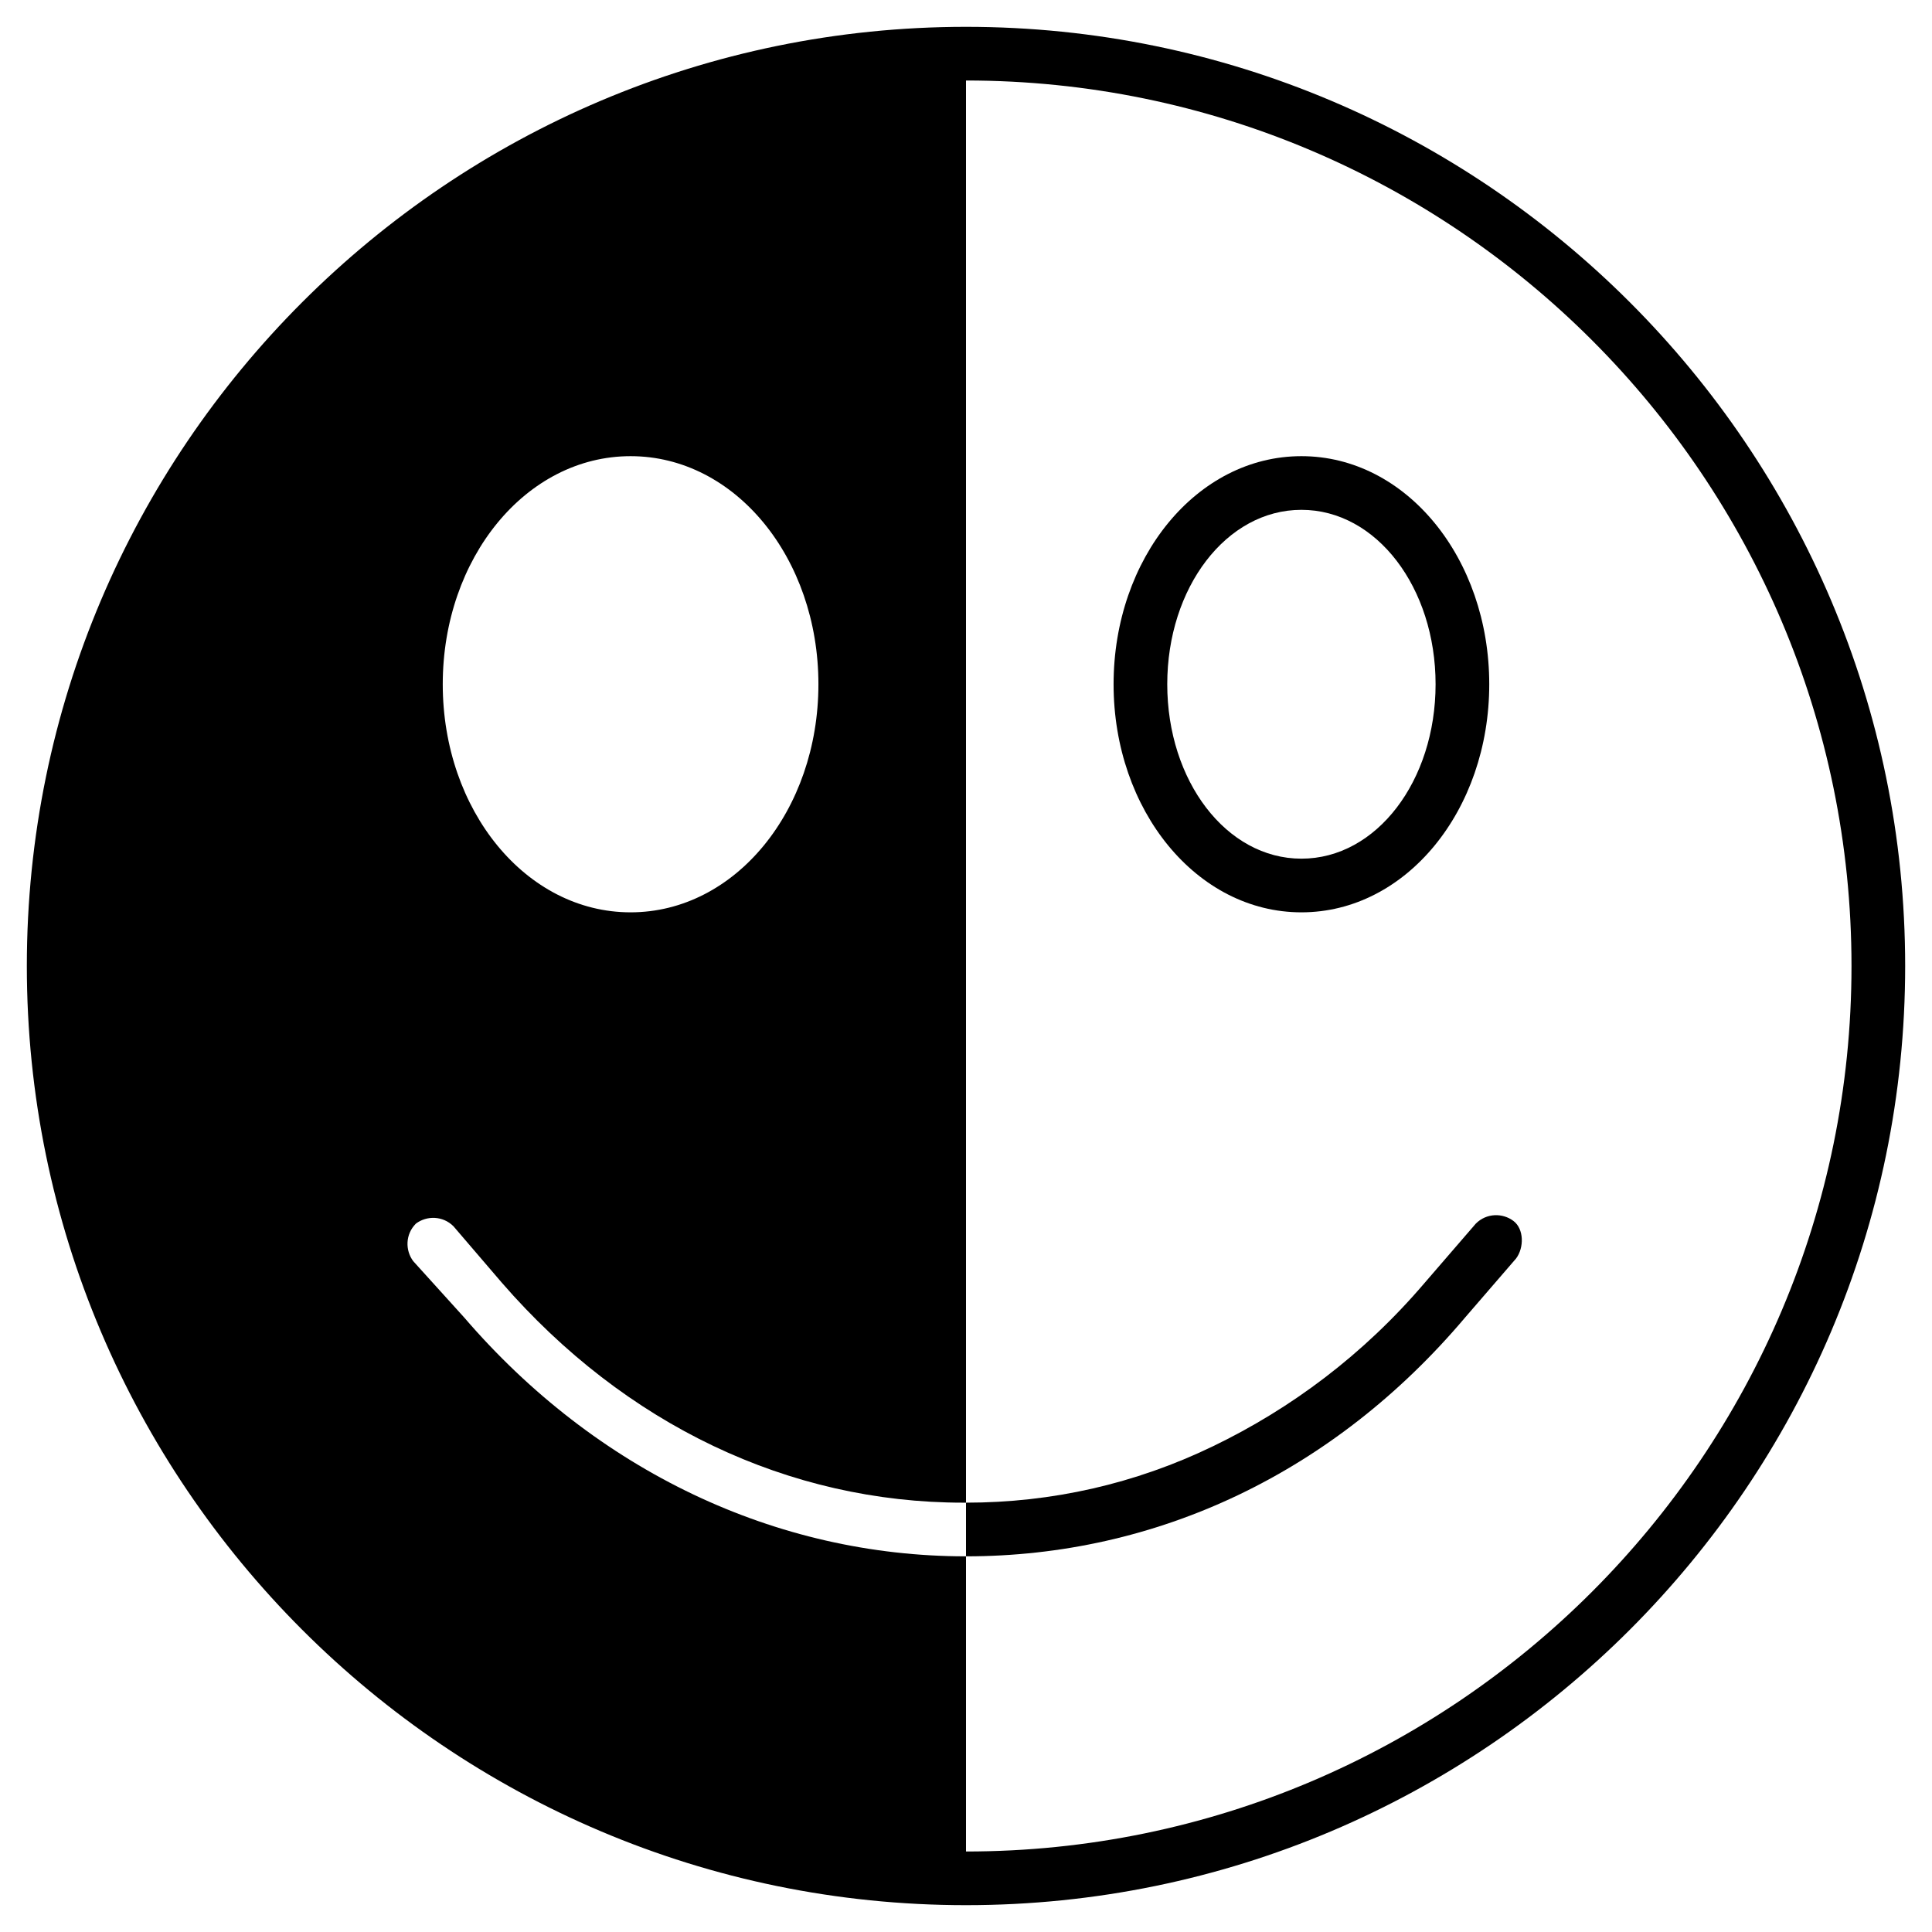 <?xml version="1.0" encoding="utf-8"?>
<!-- Generator: Adobe Illustrator 22.0.0, SVG Export Plug-In . SVG Version: 6.00 Build 0)  -->
<svg version="1.1" id="Layer_1" xmlns="http://www.w3.org/2000/svg" xmlns:xlink="http://www.w3.org/1999/xlink" x="0px" y="0px"
	 viewBox="0 0 72 72" style="enable-background:new 0 0 72 72;" xml:space="preserve">
<path d="M48.5,17c-3.9,0-7,3.8-7,8.5s3.1,8.5,7,8.5s7-3.8,7-8.5S52.4,17,48.5,17z M48.5,32c-2.8,0-5-2.9-5-6.5s2.2-6.5,5-6.5
	s5,2.9,5,6.5S51.3,32,48.5,32z"/>
<path d="M56.5,46.9l-1.9,2.2C49.7,54.9,43.1,58,36,58v-2c3.2,0,6.3-0.7,9.2-2.1c2.9-1.4,5.6-3.4,7.9-6.1l1.9-2.2
	c0.4-0.4,1-0.4,1.4-0.1C56.8,45.8,56.8,46.5,56.5,46.9z"/>
<path d="M36,1C16.7,1,1,16.7,1,36s15.7,35,35,35s35-15.7,35-35S55.3,1,36,1z M23.5,17c3.9,0,7,3.8,7,8.5s-3.1,8.5-7,8.5
	s-7-3.8-7-8.5S19.6,17,23.5,17z M36,69V58c-7.1,0-13.8-3.2-18.7-8.9L15.4,47c-0.3-0.4-0.3-1,0.1-1.4c0.4-0.3,1-0.3,1.4,0.1l1.8,2.1
	c4.6,5.3,10.7,8.2,17.2,8.2H36V3c18.2,0,33,14.8,33,33S54.2,69,36,69z"/>
</svg>
